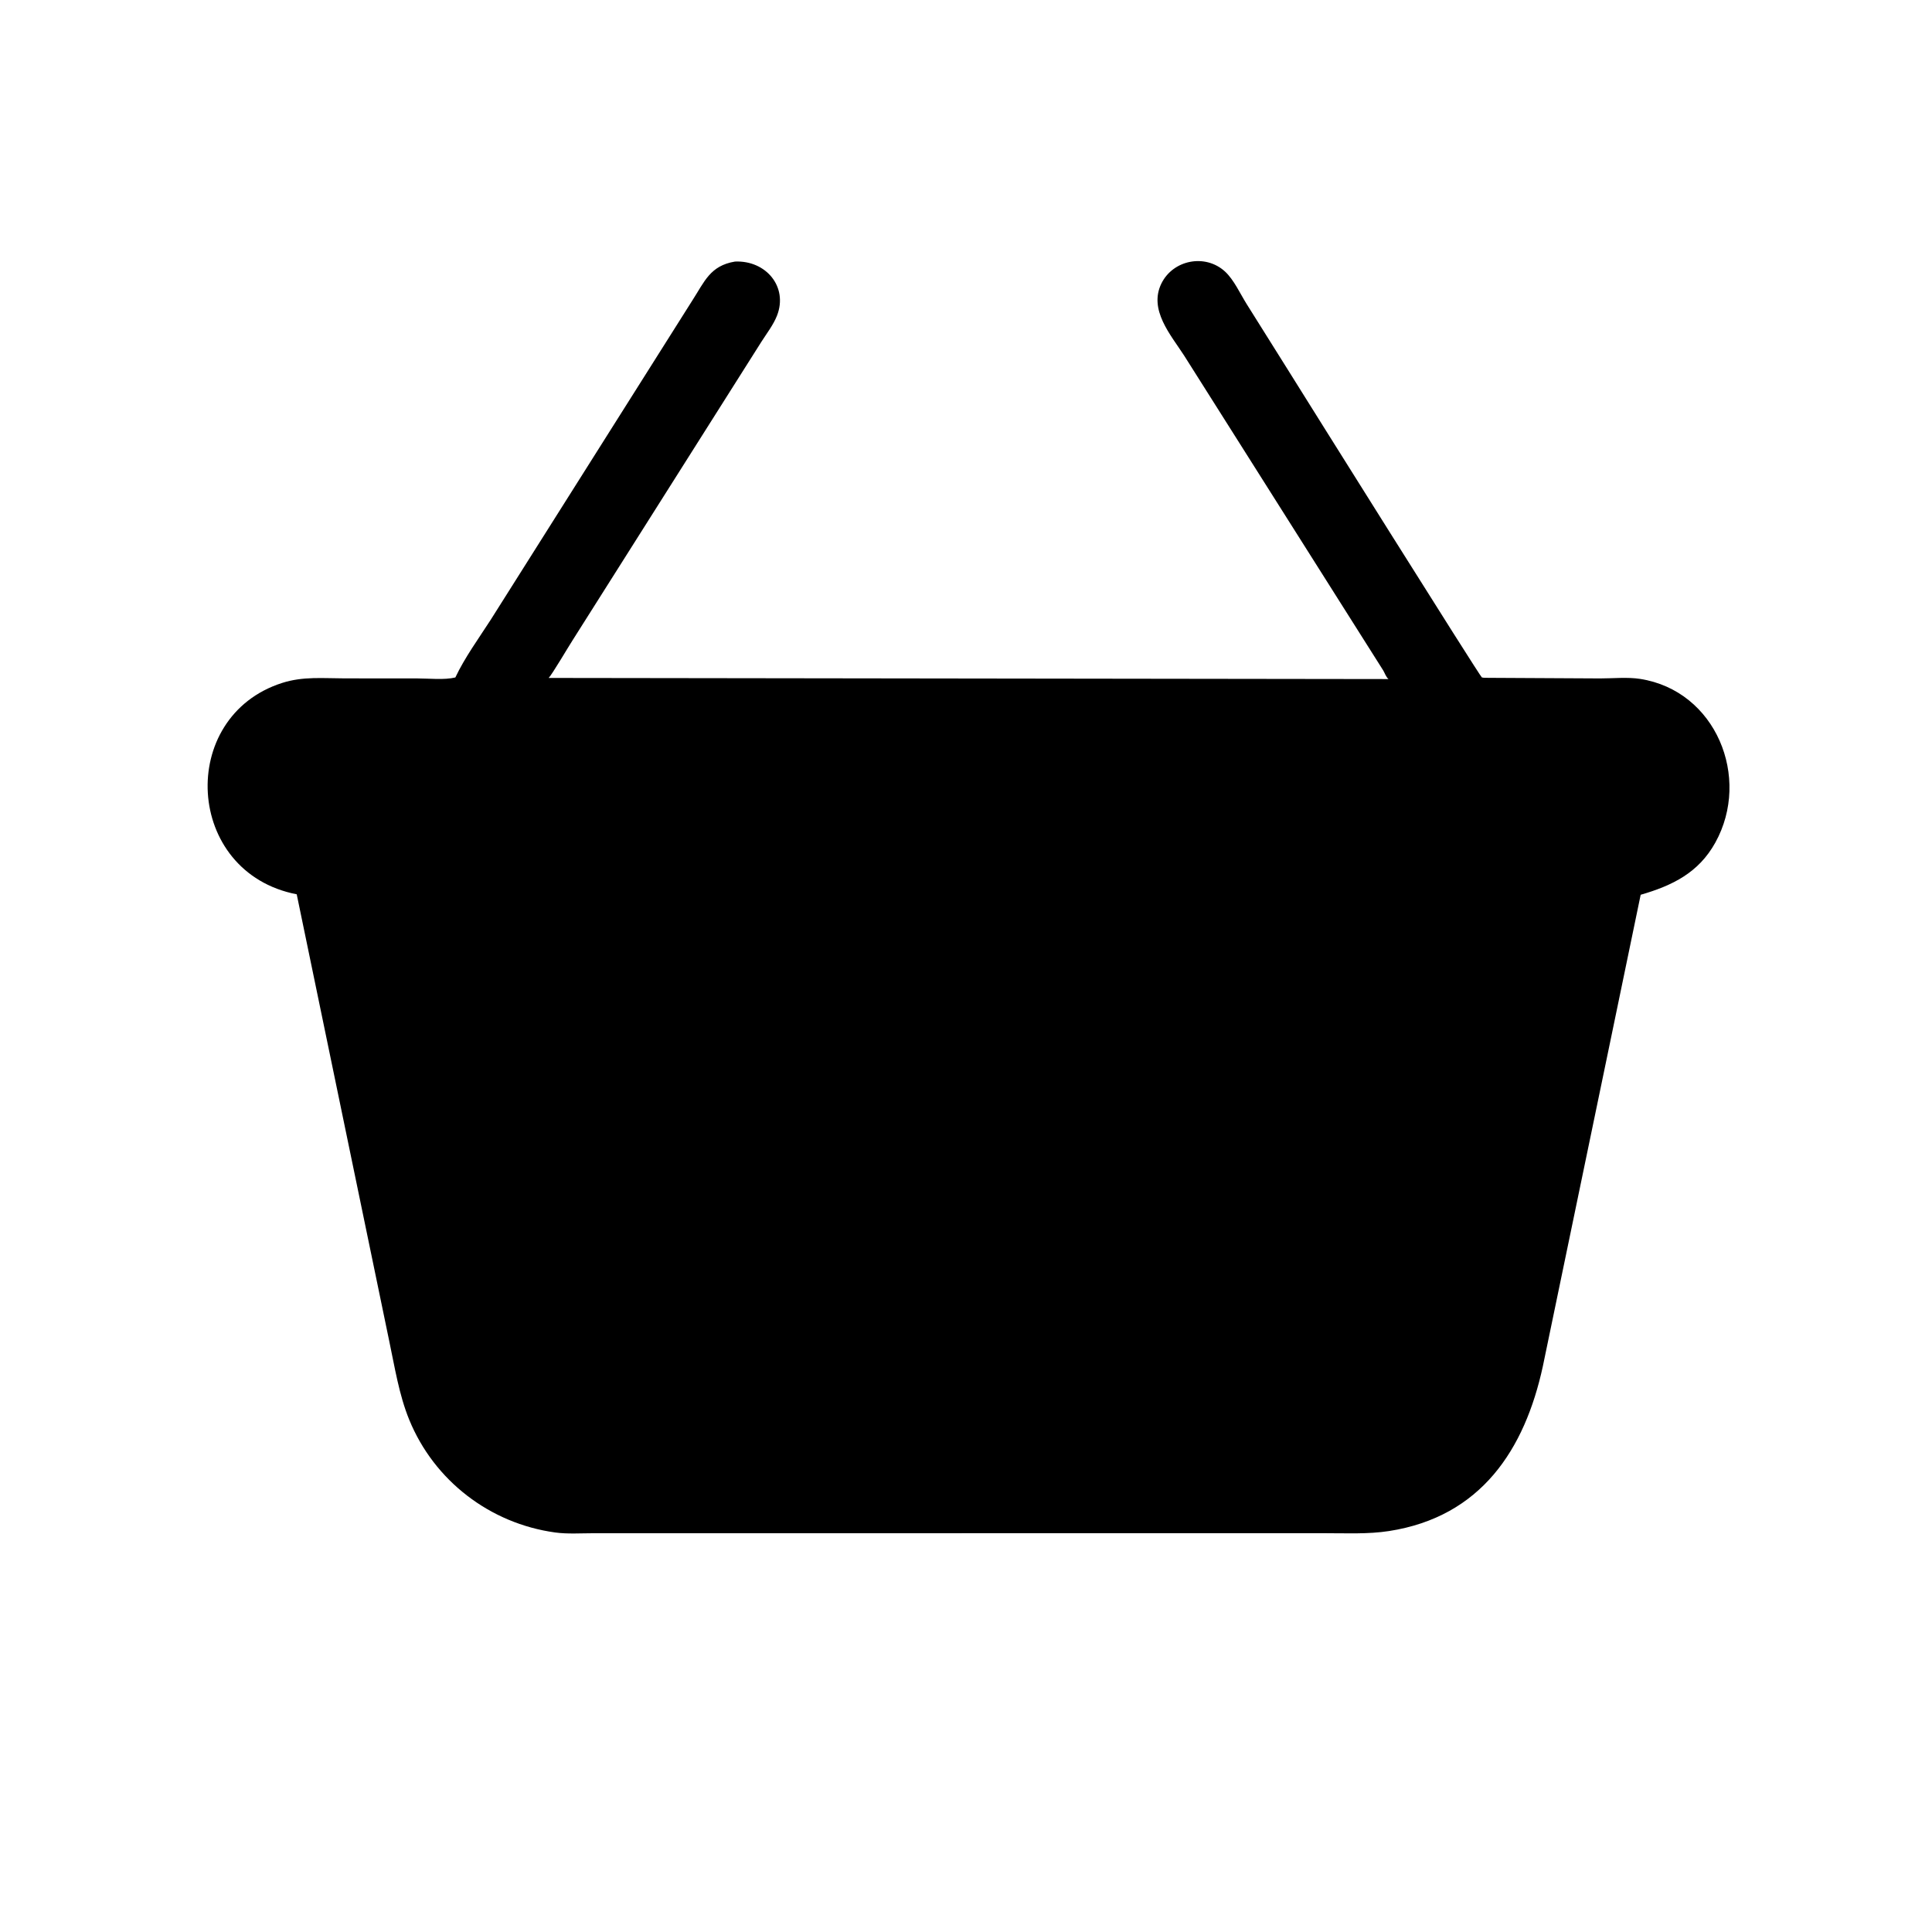<svg version="1.1" xmlns="http://www.w3.org/2000/svg" style="display: block;" viewBox="0 0 2048 2048" width="640" height="640">
<path transform="translate(0,0)" fill="rgb(0,0,0)" d="M 1702.85 1123.77 L 1635.51 1448.18 C 1616.37 1536.63 1569.91 1607.84 1472.44 1622.97 C 1450.18 1626.43 1426.77 1625.23 1404.3 1625.25 L 629.421 1625.28 C 616.107 1625.27 601.704 1626.3 588.529 1624.49 C 519.415 1615 460.206 1569.63 433.791 1504.97 C 422.906 1478.32 418.423 1448.94 412.45 1420.87 L 314.532 947.984 C 195.628 925.012 187.342 759.648 299.093 723.929 C 321.284 716.836 342.433 719.089 365.484 719.11 L 442.496 719.166 C 454.735 719.166 470.956 720.983 482.687 718.137 C 492.636 697.079 507.32 676.921 519.968 657.308 L 733.986 318.367 C 746.844 298.505 752.762 281.615 779.152 277.26 C 812.007 275.842 835.48 304.051 823.719 334.421 C 819.924 344.22 812.757 353.427 807.122 362.286 L 607.077 678.54 C 602.677 685.32 585.101 715.2 581.603 718.651 L 1471.84 719.841 C 1469.25 717.629 1468.04 713.774 1466.36 710.833 L 1255.13 376.765 C 1240.89 354.795 1217.51 328.354 1231.1 300.584 C 1243.39 275.474 1277.57 268.579 1298.56 287.841 C 1307.93 296.44 1314.63 311.33 1321.48 322.242 L 1362.97 388.396 C 1381.54 418.239 1568.95 717.355 1570.83 718.09 C 1572.35 718.681 1576.47 718.442 1578.22 718.535 L 1696.23 719.161 C 1709.86 719.162 1725.19 717.586 1738.55 719.661 C 1818.97 732.148 1856.45 824.334 1818.34 893.147 C 1800.61 925.155 1772.81 938.764 1739.18 948.495 L 1702.85 1123.77 z"/>
</svg>